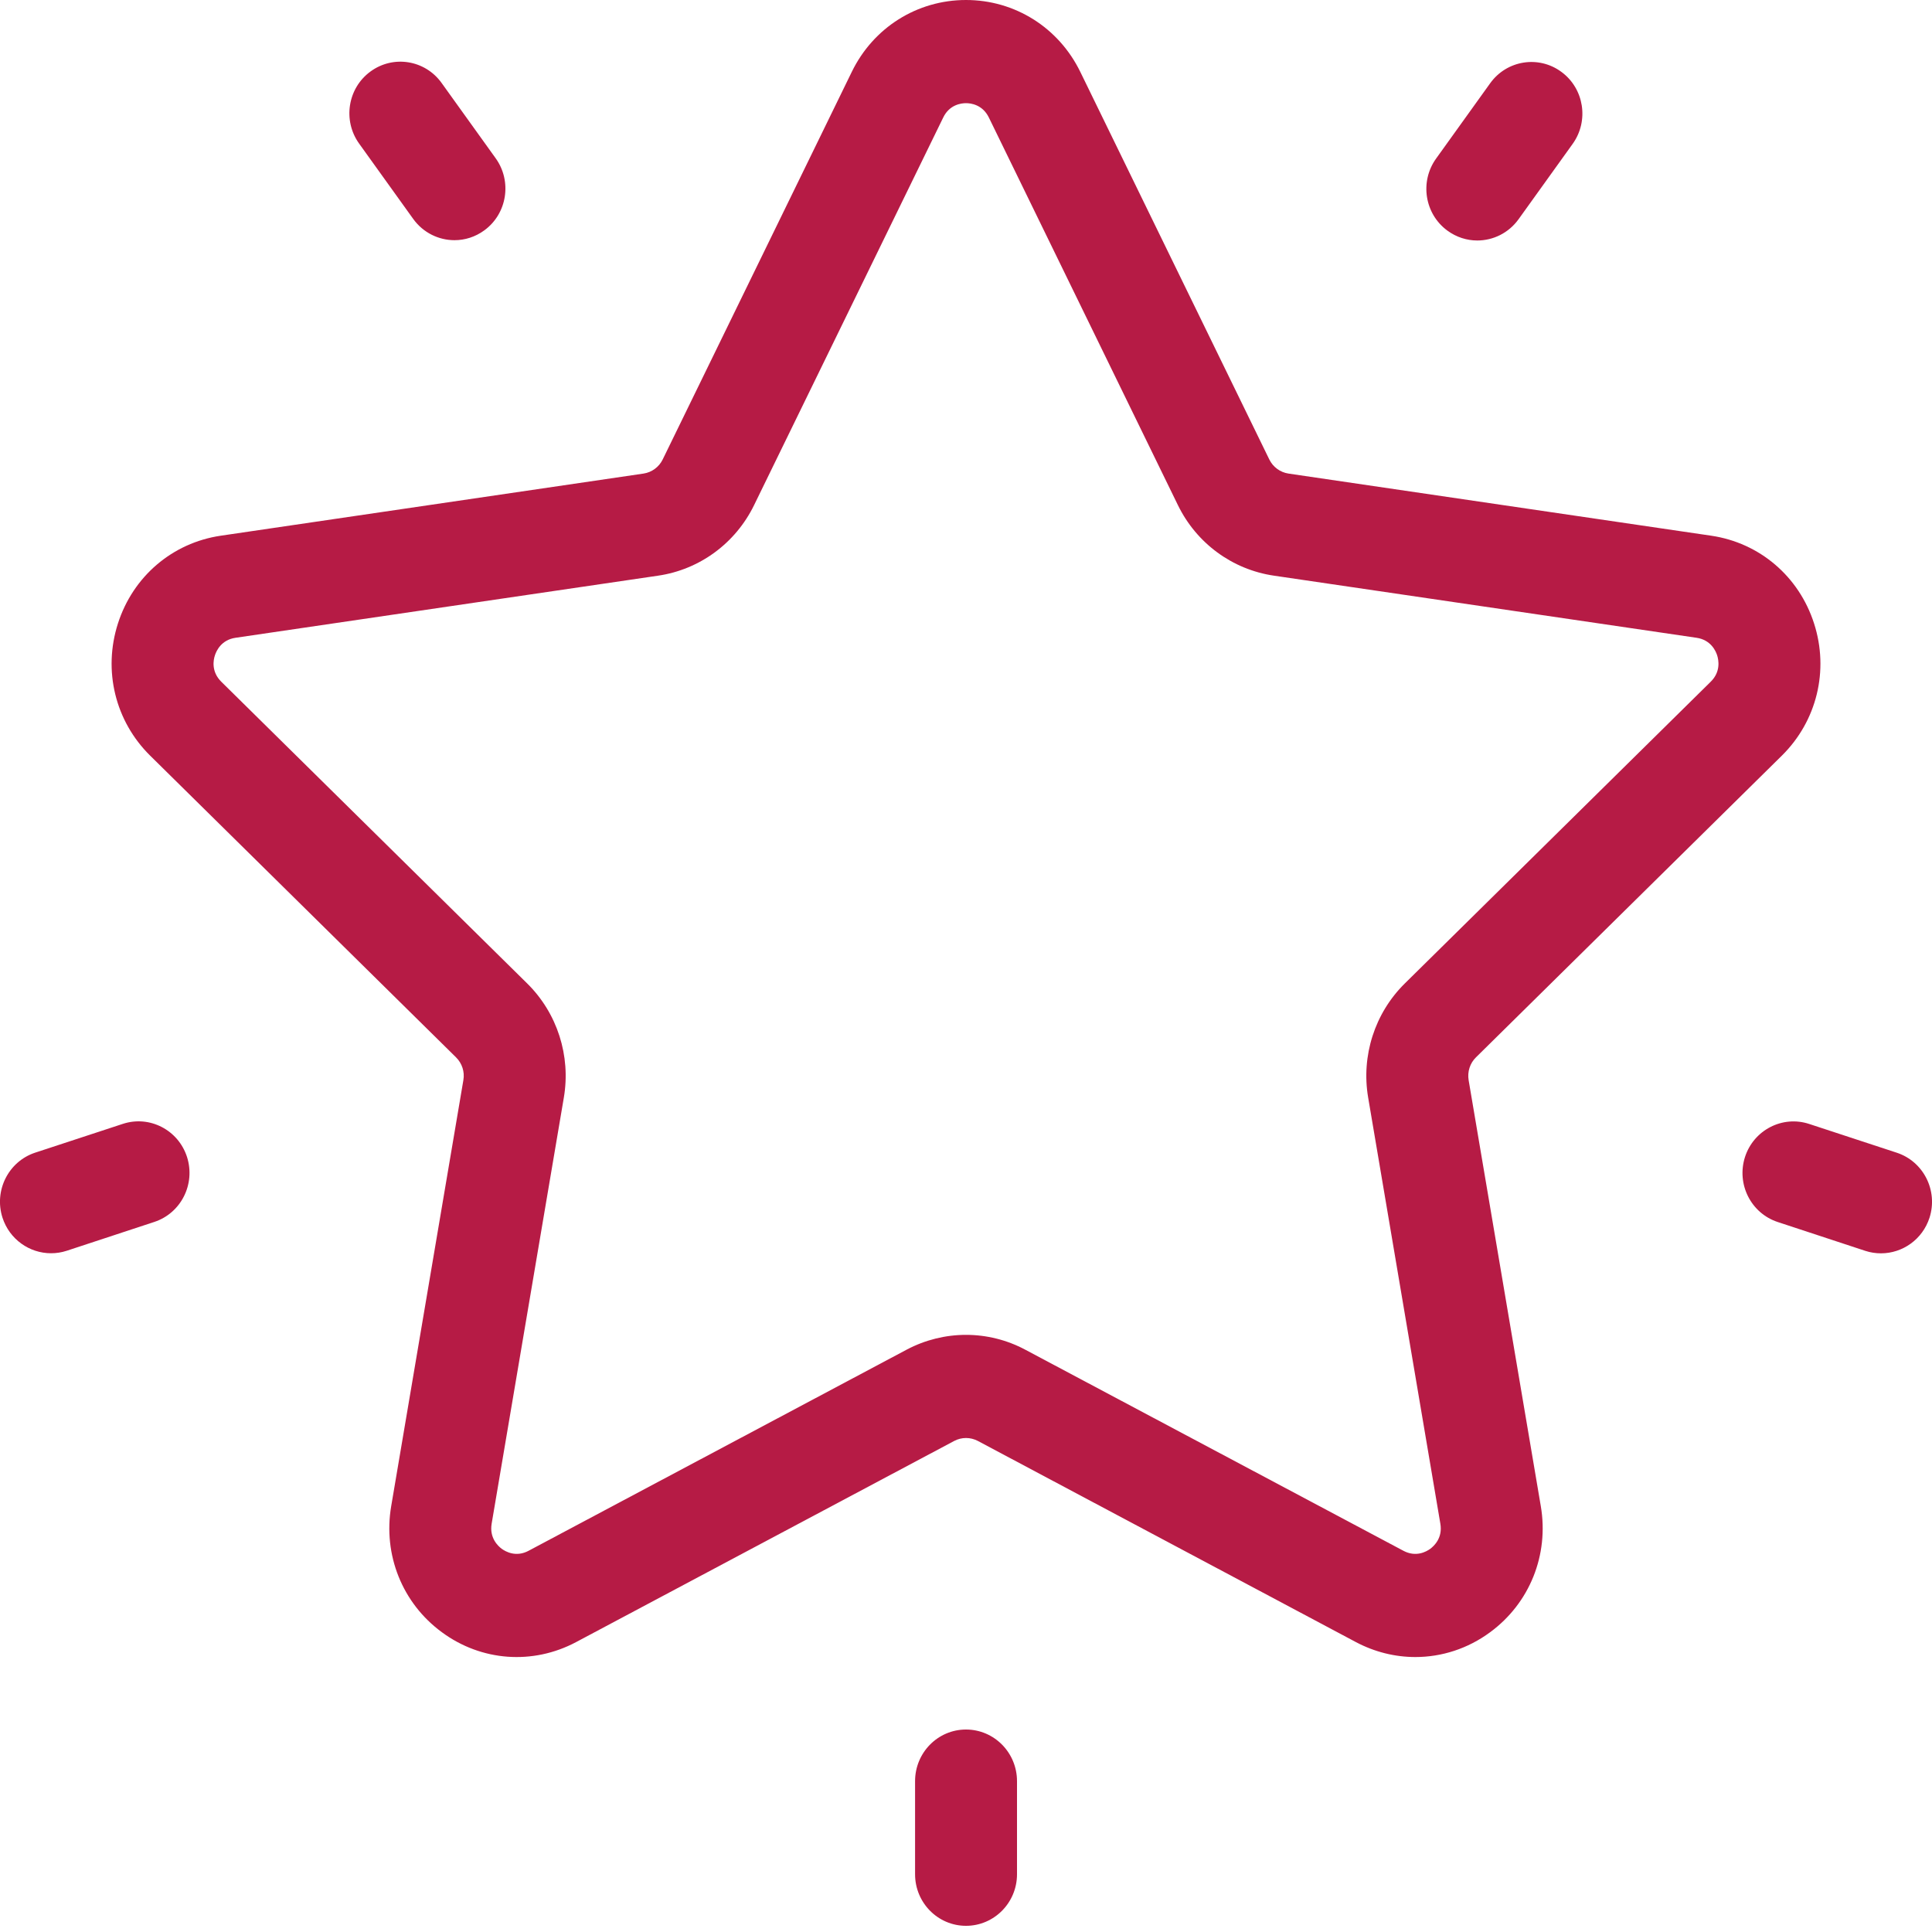 <svg width="25" height="25" viewBox="0 0 25 25" xmlns="http://www.w3.org/2000/svg" xmlns:xlink="http://www.w3.org/1999/xlink"><title>ic_special-members</title><desc>Created with Sketch.</desc><g id="Page-1" stroke="none" stroke-width="1" fill="none" fill-rule="evenodd"><g id="mawada-new-inner-4" transform="translate(-523, -127)" fill="#2b373d" fill-rule="nonzero"><g id="Group-48" transform="translate(-5, 0)"><g id="Group-17-Copy" transform="translate(363, 126)"><g id="Group-15"><g id="Group-9" transform="translate(127, 1)"><g id="Group-7" transform="translate(38, 0)"><path fill="#b61b45" d="M23.057 9.778l-3.958 3.904C19.021 13.758 18.986 13.869 19.004 13.977L19.938 19.49C20.045 20.12 19.794 20.745 19.282 21.121 18.994 21.334 18.655 21.442 18.315 21.442 18.053 21.442 17.79 21.378 17.546 21.249L12.654 18.646C12.557 18.595 12.443 18.595 12.347 18.646L7.454 21.249C6.895 21.546 6.229 21.498 5.718 21.121 5.206 20.746 4.955 20.12 5.062 19.49L5.996 13.977C6.015 13.869 5.979 13.759 5.901 13.682L1.943 9.778C1.49 9.331 1.331 8.676 1.526 8.068 1.721 7.459 2.231 7.024 2.857 6.932L8.327 6.128C8.434 6.112 8.527 6.044 8.575 5.946L11.022.93C11.301.356 11.868 285993451e-21 12.5 285993451e-21 13.132 285993451e-21 13.699.356 13.979.93L16.425 5.946C16.473 6.044 16.566 6.112 16.673 6.128L22.143 6.932C22.769 7.024 23.279 7.459 23.474 8.068 23.67 8.676 23.51 9.331 23.057 9.778zM17.704 14.203C17.612 13.662 17.789 13.11 18.178 12.726L22.136 8.822C22.269 8.692 22.239 8.54 22.22 8.48 22.201 8.421 22.137 8.28 21.954 8.253L16.484 7.449C15.946 7.37 15.482 7.029 15.242 6.536L12.796 1.521V1.521C12.714 1.353 12.562 1.335 12.5 1.335 12.439 1.335 12.286 1.353 12.205 1.521L9.758 6.536C9.518 7.029 9.054 7.37 8.517 7.449L3.047 8.253C2.864 8.28 2.8 8.421 2.781 8.48 2.761 8.539 2.731 8.691 2.864 8.822L6.822 12.726C7.211 13.11 7.388 13.662 7.296 14.203L6.362 19.716C6.331 19.9 6.443 20.005 6.493 20.042 6.543 20.078 6.677 20.154 6.84 20.067L11.733 17.464C11.973 17.337 12.237 17.273 12.5 17.273 12.764 17.273 13.027 17.337 13.267 17.465L18.16 20.067C18.324 20.154 18.457 20.078 18.507 20.042 18.557 20.005 18.67 19.9 18.638 19.716L17.704 14.203zM20.204.93C20.499 1.146 20.564 1.564 20.35 1.862L19.65 2.837C19.521 3.016 19.32 3.112 19.116 3.112 18.982 3.112 18.846 3.07 18.729 2.984 18.434 2.768 18.369 2.35 18.583 2.052L19.283 1.077C19.497.779 19.91.713 20.204.93zM6.414 2.048C6.628 2.346 6.563 2.764 6.268 2.98 6.151 3.066 6.016 3.108 5.881 3.108 5.677 3.108 5.476 3.012 5.347 2.833L4.647 1.858C4.433 1.56 4.498 1.142 4.793.926 5.088.709 5.5.775 5.714 1.073L6.414 2.048zM2.42 14.971C2.532 15.322 2.343 15.698 1.996 15.812L.863 16.185C.796 16.207.727 16.217.66 16.217.382 16.217.123 16.038.032 15.756-.08 15.406.109 15.029.456 14.915L1.589 14.543C1.935 14.429 2.307 14.621 2.42 14.971zM12.5 22.38C12.864 22.38 13.16 22.679 13.16 23.048V24.253C13.16 24.621 12.864 24.92 12.5 24.92 12.136 24.92 11.841 24.621 11.841 24.253V23.048C11.841 22.679 12.136 22.38 12.5 22.38zm12.044-7.464C24.891 15.03 25.08 15.407 24.968 15.757 24.877 16.039 24.618 16.218 24.34 16.218 24.273 16.218 24.204 16.208 24.137 16.186L23.004 15.813C22.657 15.699 22.468 15.323 22.58 14.972 22.693 14.622 23.065 14.43 23.411 14.544L24.544 14.916z" id="ic_special-members"/></g></g></g></g></g></g></g></svg>